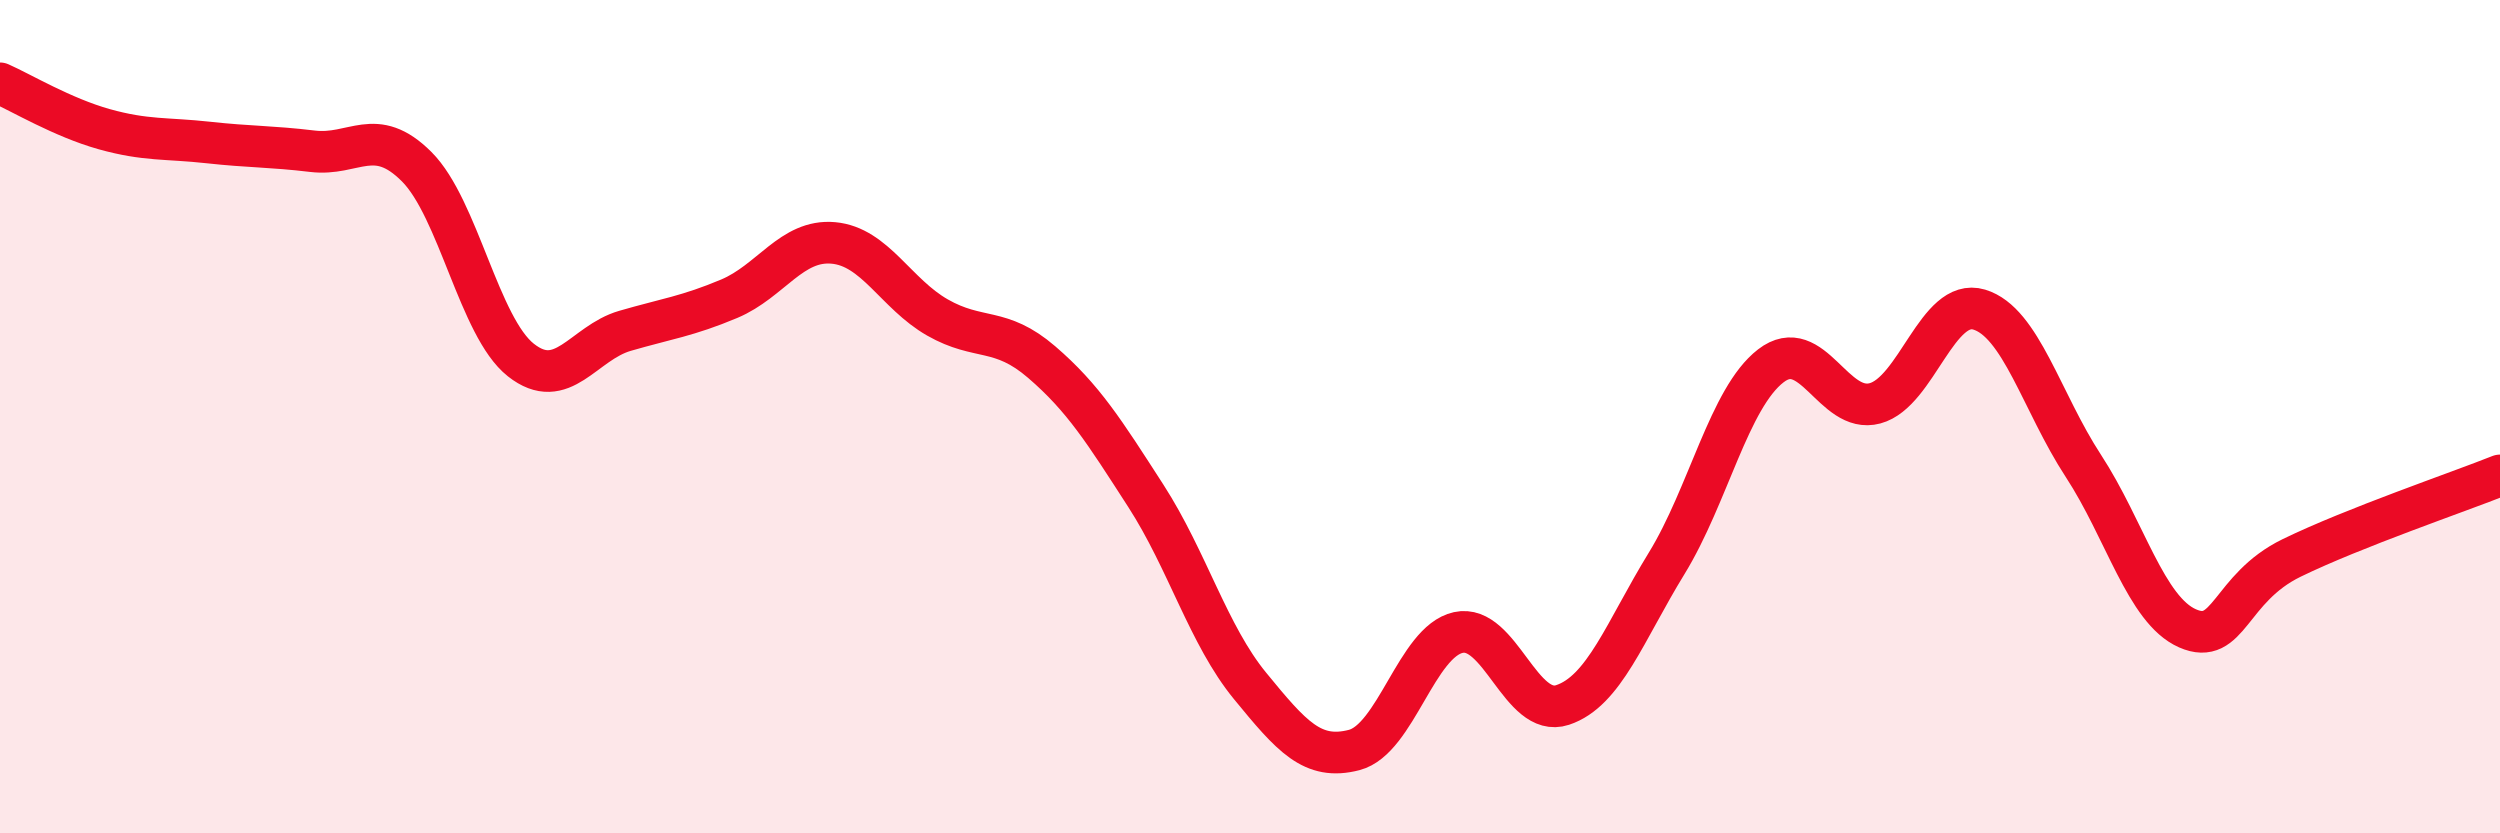 
    <svg width="60" height="20" viewBox="0 0 60 20" xmlns="http://www.w3.org/2000/svg">
      <path
        d="M 0,2 C 0.5,2.22 1.5,2.82 2.5,3.1 C 3.5,3.38 4,3.31 5,3.42 C 6,3.53 6.5,3.51 7.5,3.63 C 8.5,3.75 9,3 10,4 C 11,5 11.5,7.85 12.5,8.64 C 13.5,9.43 14,8.23 15,7.94 C 16,7.65 16.5,7.59 17.5,7.17 C 18.5,6.75 19,5.74 20,5.83 C 21,5.92 21.5,7.05 22.5,7.62 C 23.5,8.19 24,7.83 25,8.69 C 26,9.55 26.5,10.35 27.5,11.9 C 28.5,13.45 29,15.24 30,16.46 C 31,17.68 31.5,18.26 32.5,18 C 33.5,17.74 34,15.4 35,15.18 C 36,14.96 36.5,17.25 37.5,16.92 C 38.5,16.59 39,15.15 40,13.52 C 41,11.89 41.5,9.55 42.5,8.78 C 43.5,8.01 44,9.95 45,9.68 C 46,9.41 46.5,7.13 47.5,7.43 C 48.5,7.73 49,9.65 50,11.18 C 51,12.71 51.5,14.64 52.5,15.08 C 53.5,15.52 53.5,14.12 55,13.39 C 56.5,12.66 59,11.81 60,11.41L60 20L0 20Z"
        fill="#EB0A25"
        opacity="0.1"
        stroke-linecap="round"
        stroke-linejoin="round"
      />
      <path
        d="M 0,2 C 0.5,2.22 1.5,2.82 2.5,3.1 C 3.5,3.38 4,3.31 5,3.42 C 6,3.53 6.5,3.51 7.5,3.63 C 8.5,3.75 9,3 10,4 C 11,5 11.5,7.85 12.5,8.64 C 13.5,9.43 14,8.23 15,7.94 C 16,7.65 16.5,7.59 17.5,7.17 C 18.5,6.75 19,5.74 20,5.83 C 21,5.92 21.5,7.05 22.5,7.62 C 23.5,8.19 24,7.83 25,8.69 C 26,9.55 26.5,10.35 27.5,11.9 C 28.5,13.45 29,15.24 30,16.46 C 31,17.68 31.5,18.26 32.5,18 C 33.5,17.74 34,15.4 35,15.18 C 36,14.96 36.5,17.25 37.5,16.92 C 38.5,16.59 39,15.15 40,13.52 C 41,11.89 41.5,9.55 42.5,8.78 C 43.5,8.01 44,9.95 45,9.68 C 46,9.41 46.5,7.13 47.5,7.43 C 48.5,7.73 49,9.65 50,11.18 C 51,12.71 51.5,14.64 52.5,15.08 C 53.5,15.52 53.5,14.12 55,13.39 C 56.5,12.66 59,11.81 60,11.41"
        stroke="#EB0A25"
        stroke-width="1"
        fill="none"
        stroke-linecap="round"
        stroke-linejoin="round"
      />
    </svg>
  